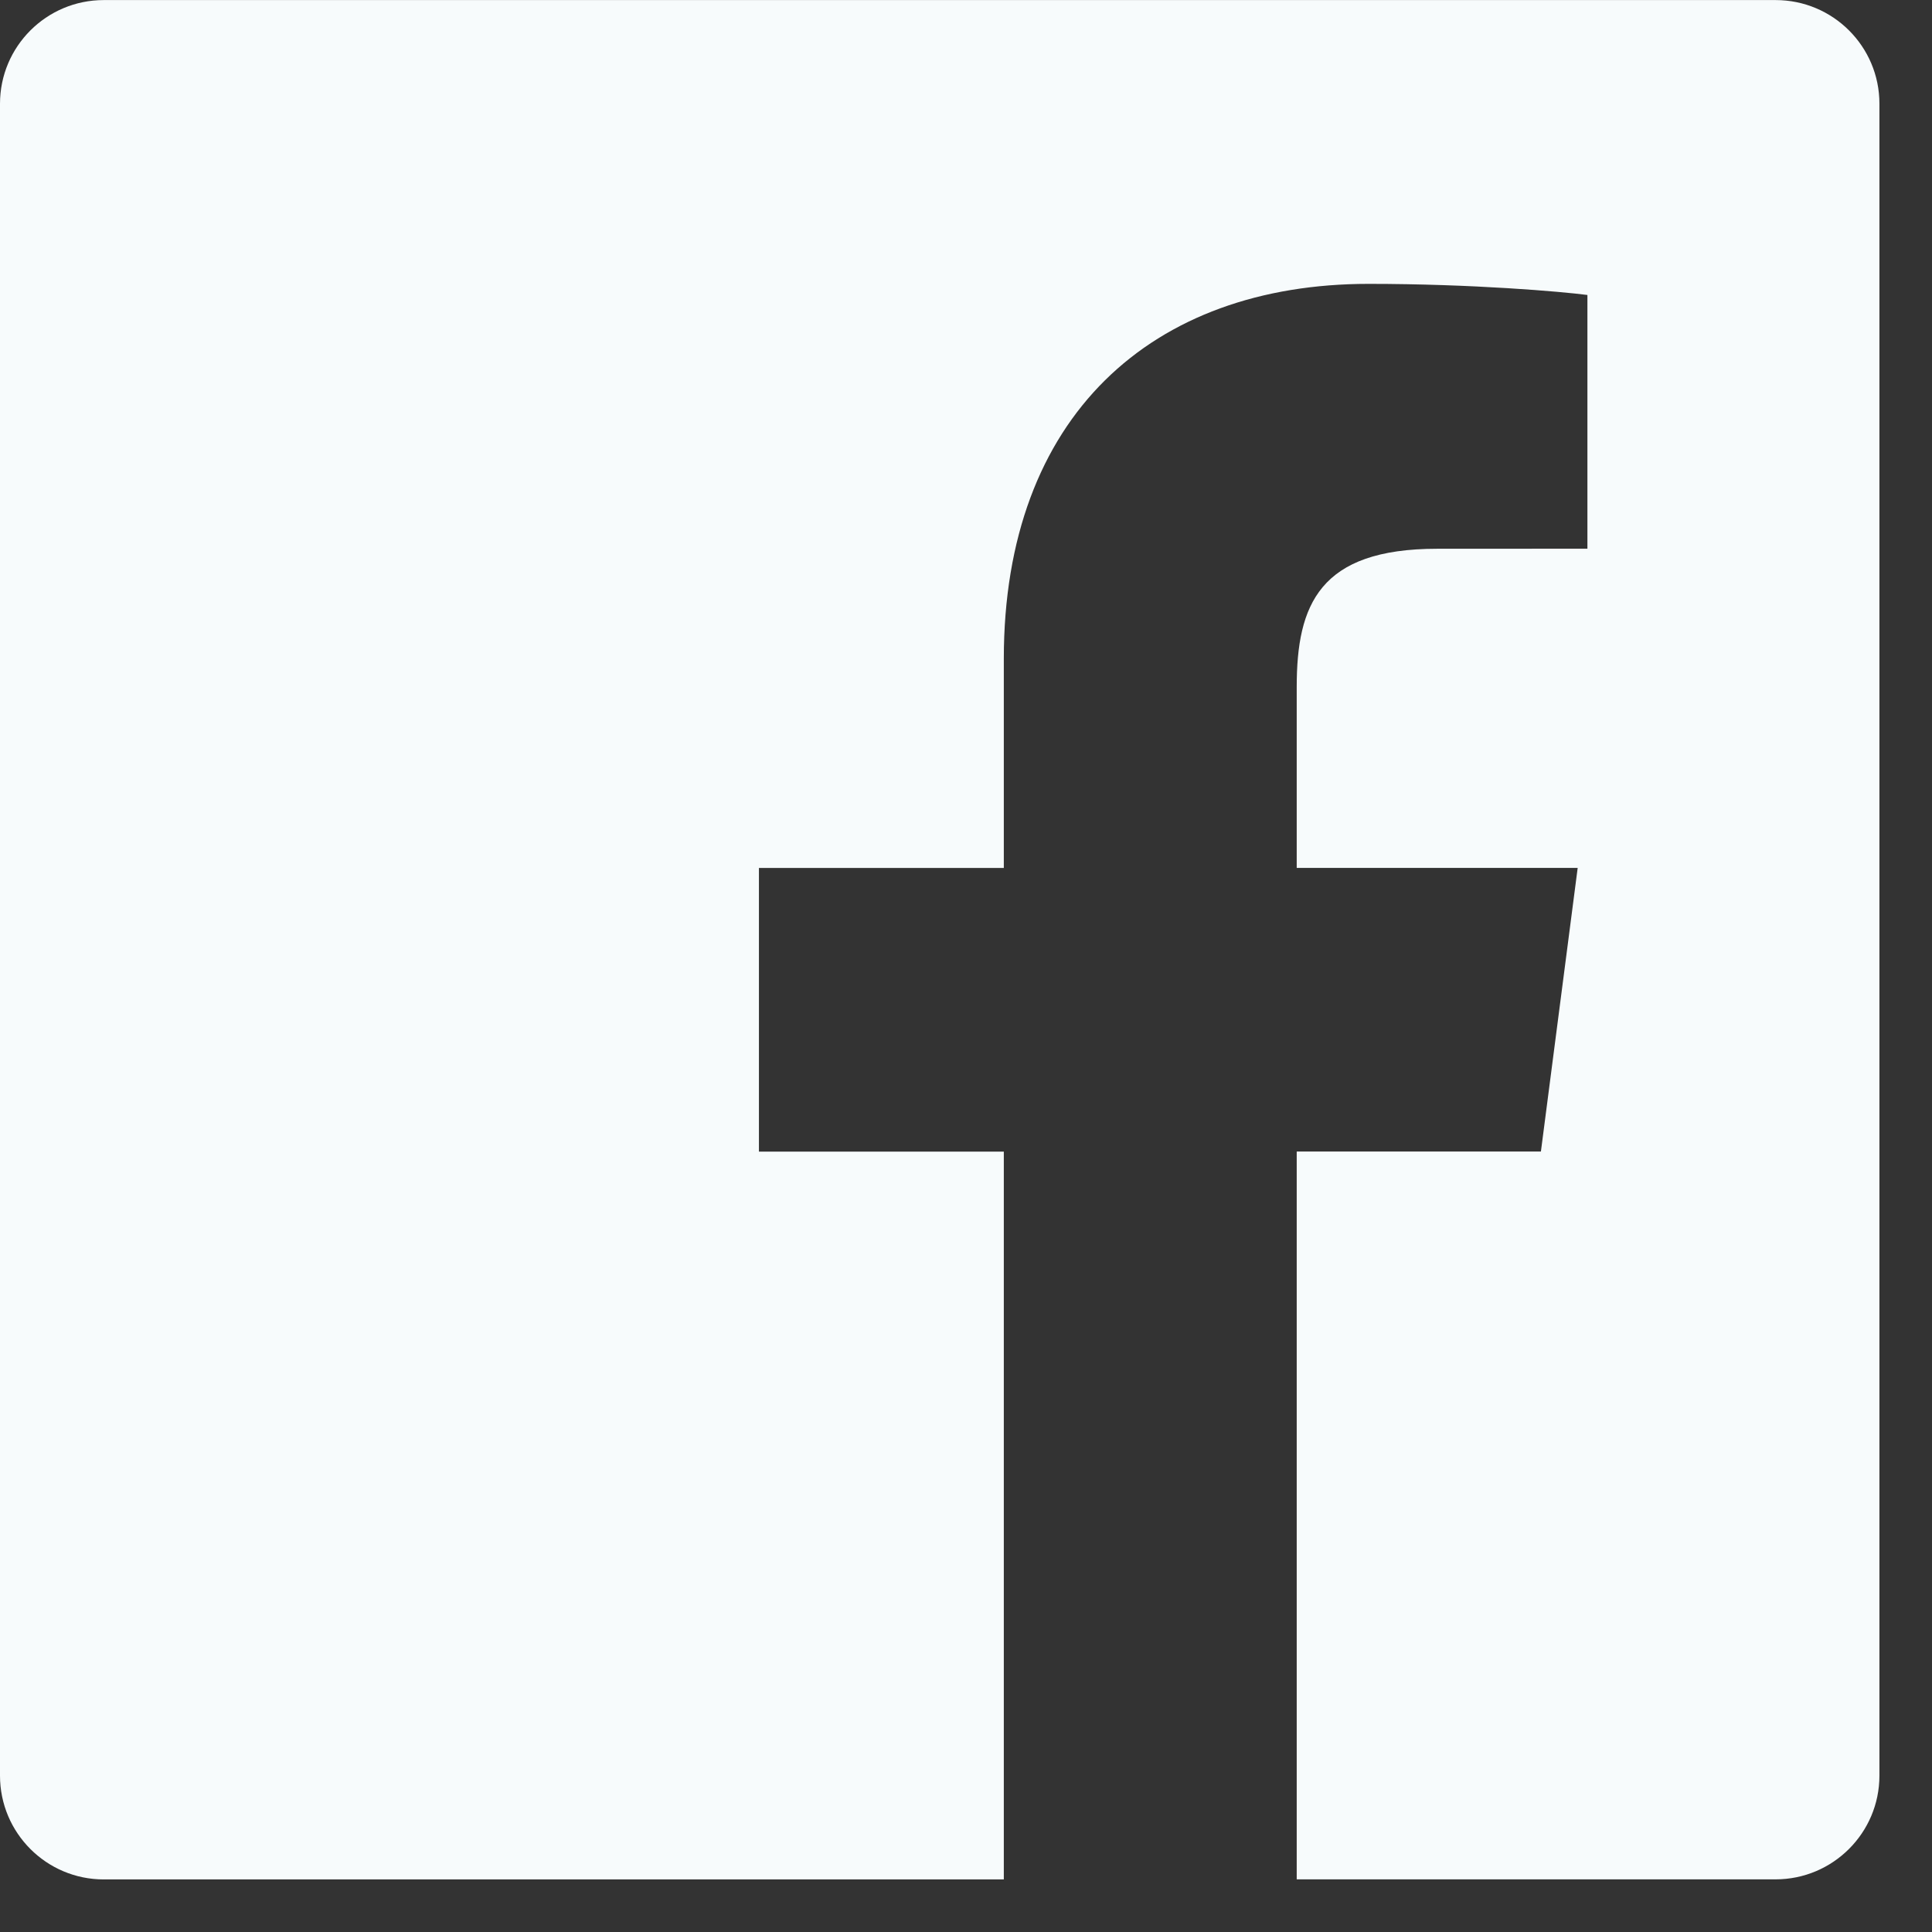 <svg width="28" height="28" viewBox="0 0 28 28" fill="none" xmlns="http://www.w3.org/2000/svg">
<rect x="0" y="0" width="28" height="28" fill="#333333" stroke="none"/>
<g clip-path="url(#clip0)">
<path d="M25.734 0.001H1.503C0.674 0.001 0 0.673 0 1.504V25.734C0 26.565 0.674 27.238 1.503 27.238H14.548V16.69H10.999V12.579H14.548V9.547C14.548 6.03 16.696 4.114 19.835 4.114C21.34 4.114 22.63 4.226 23.006 4.275V7.952L20.829 7.953C19.122 7.953 18.793 8.764 18.793 9.954V12.578H22.865L22.332 16.689H18.793V27.237H25.733C26.564 27.237 27.238 26.563 27.238 25.734V1.503C27.238 0.673 26.564 0.001 25.734 0.001Z" fill="#F7FBFC"/>
</g>
<defs>
<clipPath id="clip0">
<rect width="27.238" height="27.238" fill="white"/>
</clipPath>
</defs>
</svg>
